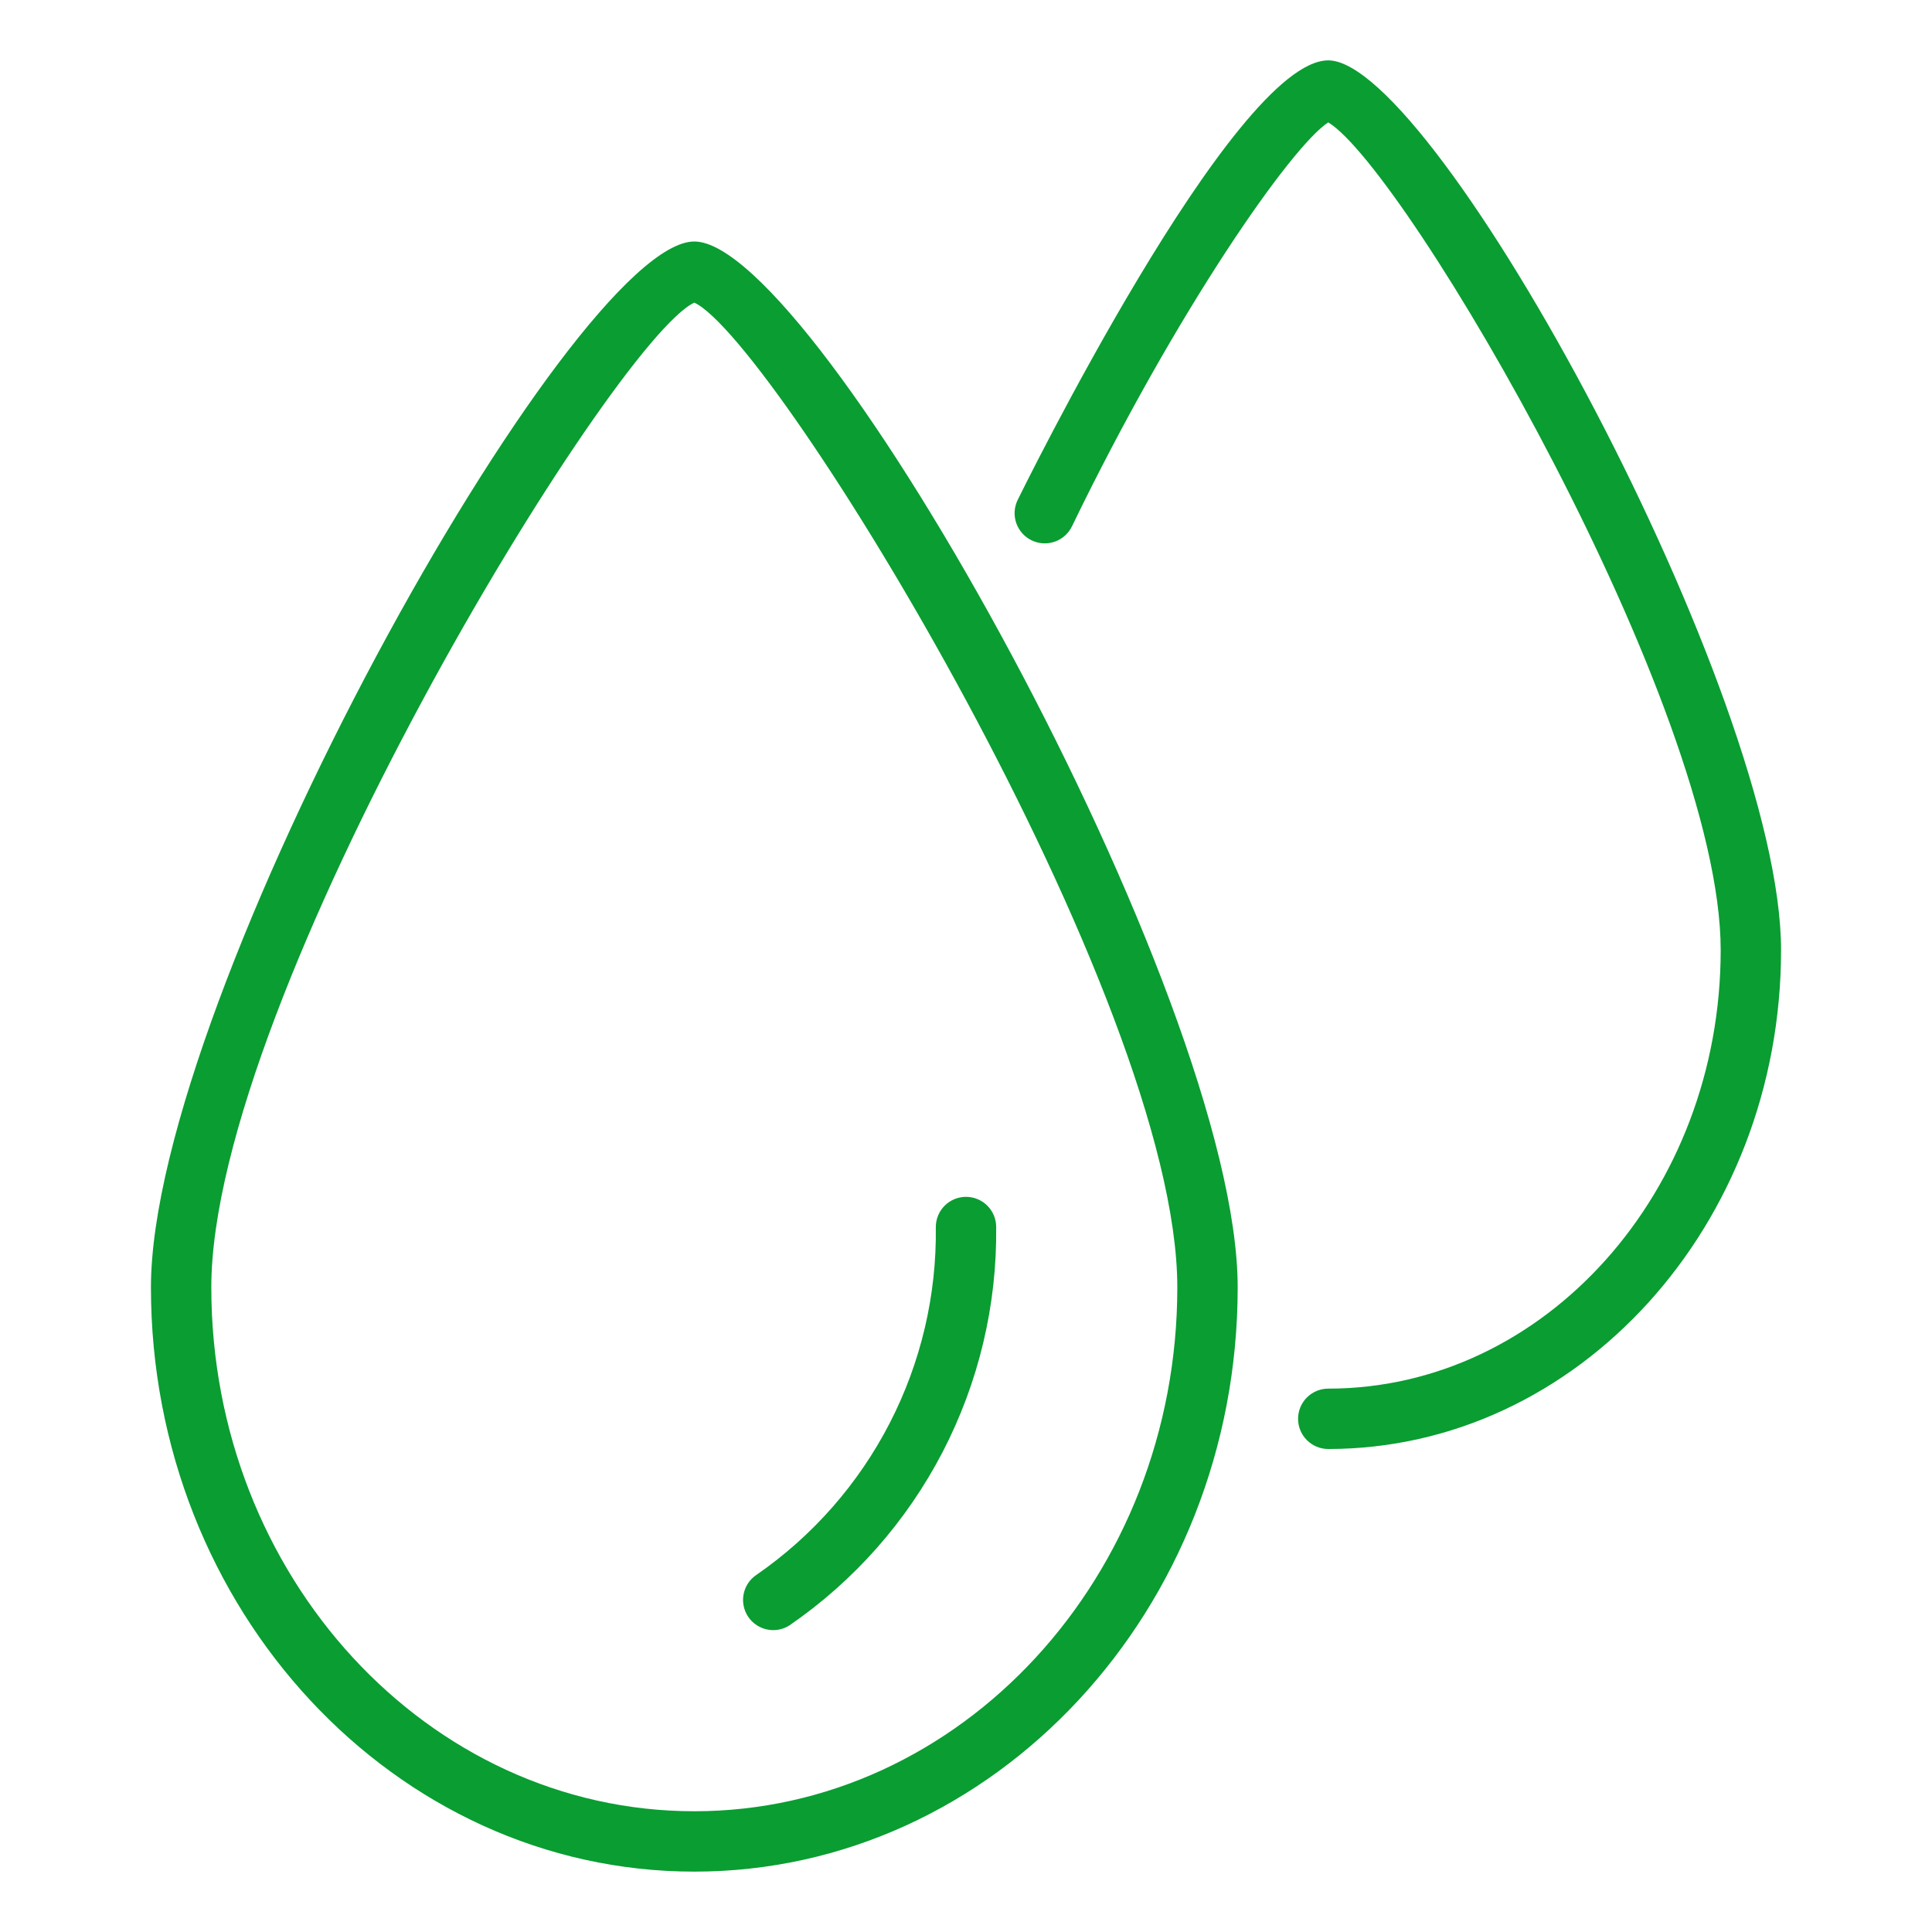 <?xml version="1.0" encoding="UTF-8"?> <svg xmlns="http://www.w3.org/2000/svg" width="512" height="512" viewBox="0 0 512 512" fill="none"> <path d="M184 496C104.6 496 40 426.544 40 341.176C40 264 151.616 64 184 64C216.384 64 328 264 328 341.176C328 426.544 263.4 496 184 496ZM184 80.2C162.488 90.232 56 264.464 56 341.176C56 417.728 113.424 480 184 480C254.576 480 312 417.728 312 341.176C312 264.464 205.512 90.232 184 80.2Z" fill="#0A9D32"></path> <path d="M204.92 432C203.198 432 201.522 431.445 200.14 430.417C198.759 429.388 197.747 427.942 197.253 426.292C196.76 424.642 196.812 422.877 197.402 421.259C197.992 419.641 199.088 418.257 200.528 417.312C215.387 407.022 227.488 393.237 235.766 377.17C244.045 361.104 248.246 343.248 248 325.176C248 323.054 248.843 321.019 250.343 319.519C251.843 318.019 253.878 317.176 256 317.176C258.122 317.176 260.157 318.019 261.657 319.519C263.157 321.019 264 323.054 264 325.176C264.231 345.9 259.362 366.363 249.823 384.763C240.283 403.162 226.366 418.934 209.296 430.688C207.997 431.544 206.476 432.001 204.92 432ZM352 384C349.878 384 347.843 383.157 346.343 381.657C344.843 380.157 344 378.122 344 376C344 373.878 344.843 371.843 346.343 370.343C347.843 368.843 349.878 368 352 368C409.344 368 456 315.856 456 251.768C456 187.384 372.592 44.944 352 32.432C342.24 38.76 311.816 82.208 284.08 139.488C283.155 141.398 281.509 142.861 279.505 143.558C277.5 144.254 275.302 144.125 273.392 143.2C271.482 142.275 270.019 140.629 269.322 138.625C268.626 136.62 268.755 134.422 269.68 132.512C270.264 131.344 326.84 16 352 16C380.368 16 472 184.376 472 251.768C472 324.68 418.168 384 352 384Z" fill="#0A9D32"></path> </svg> 